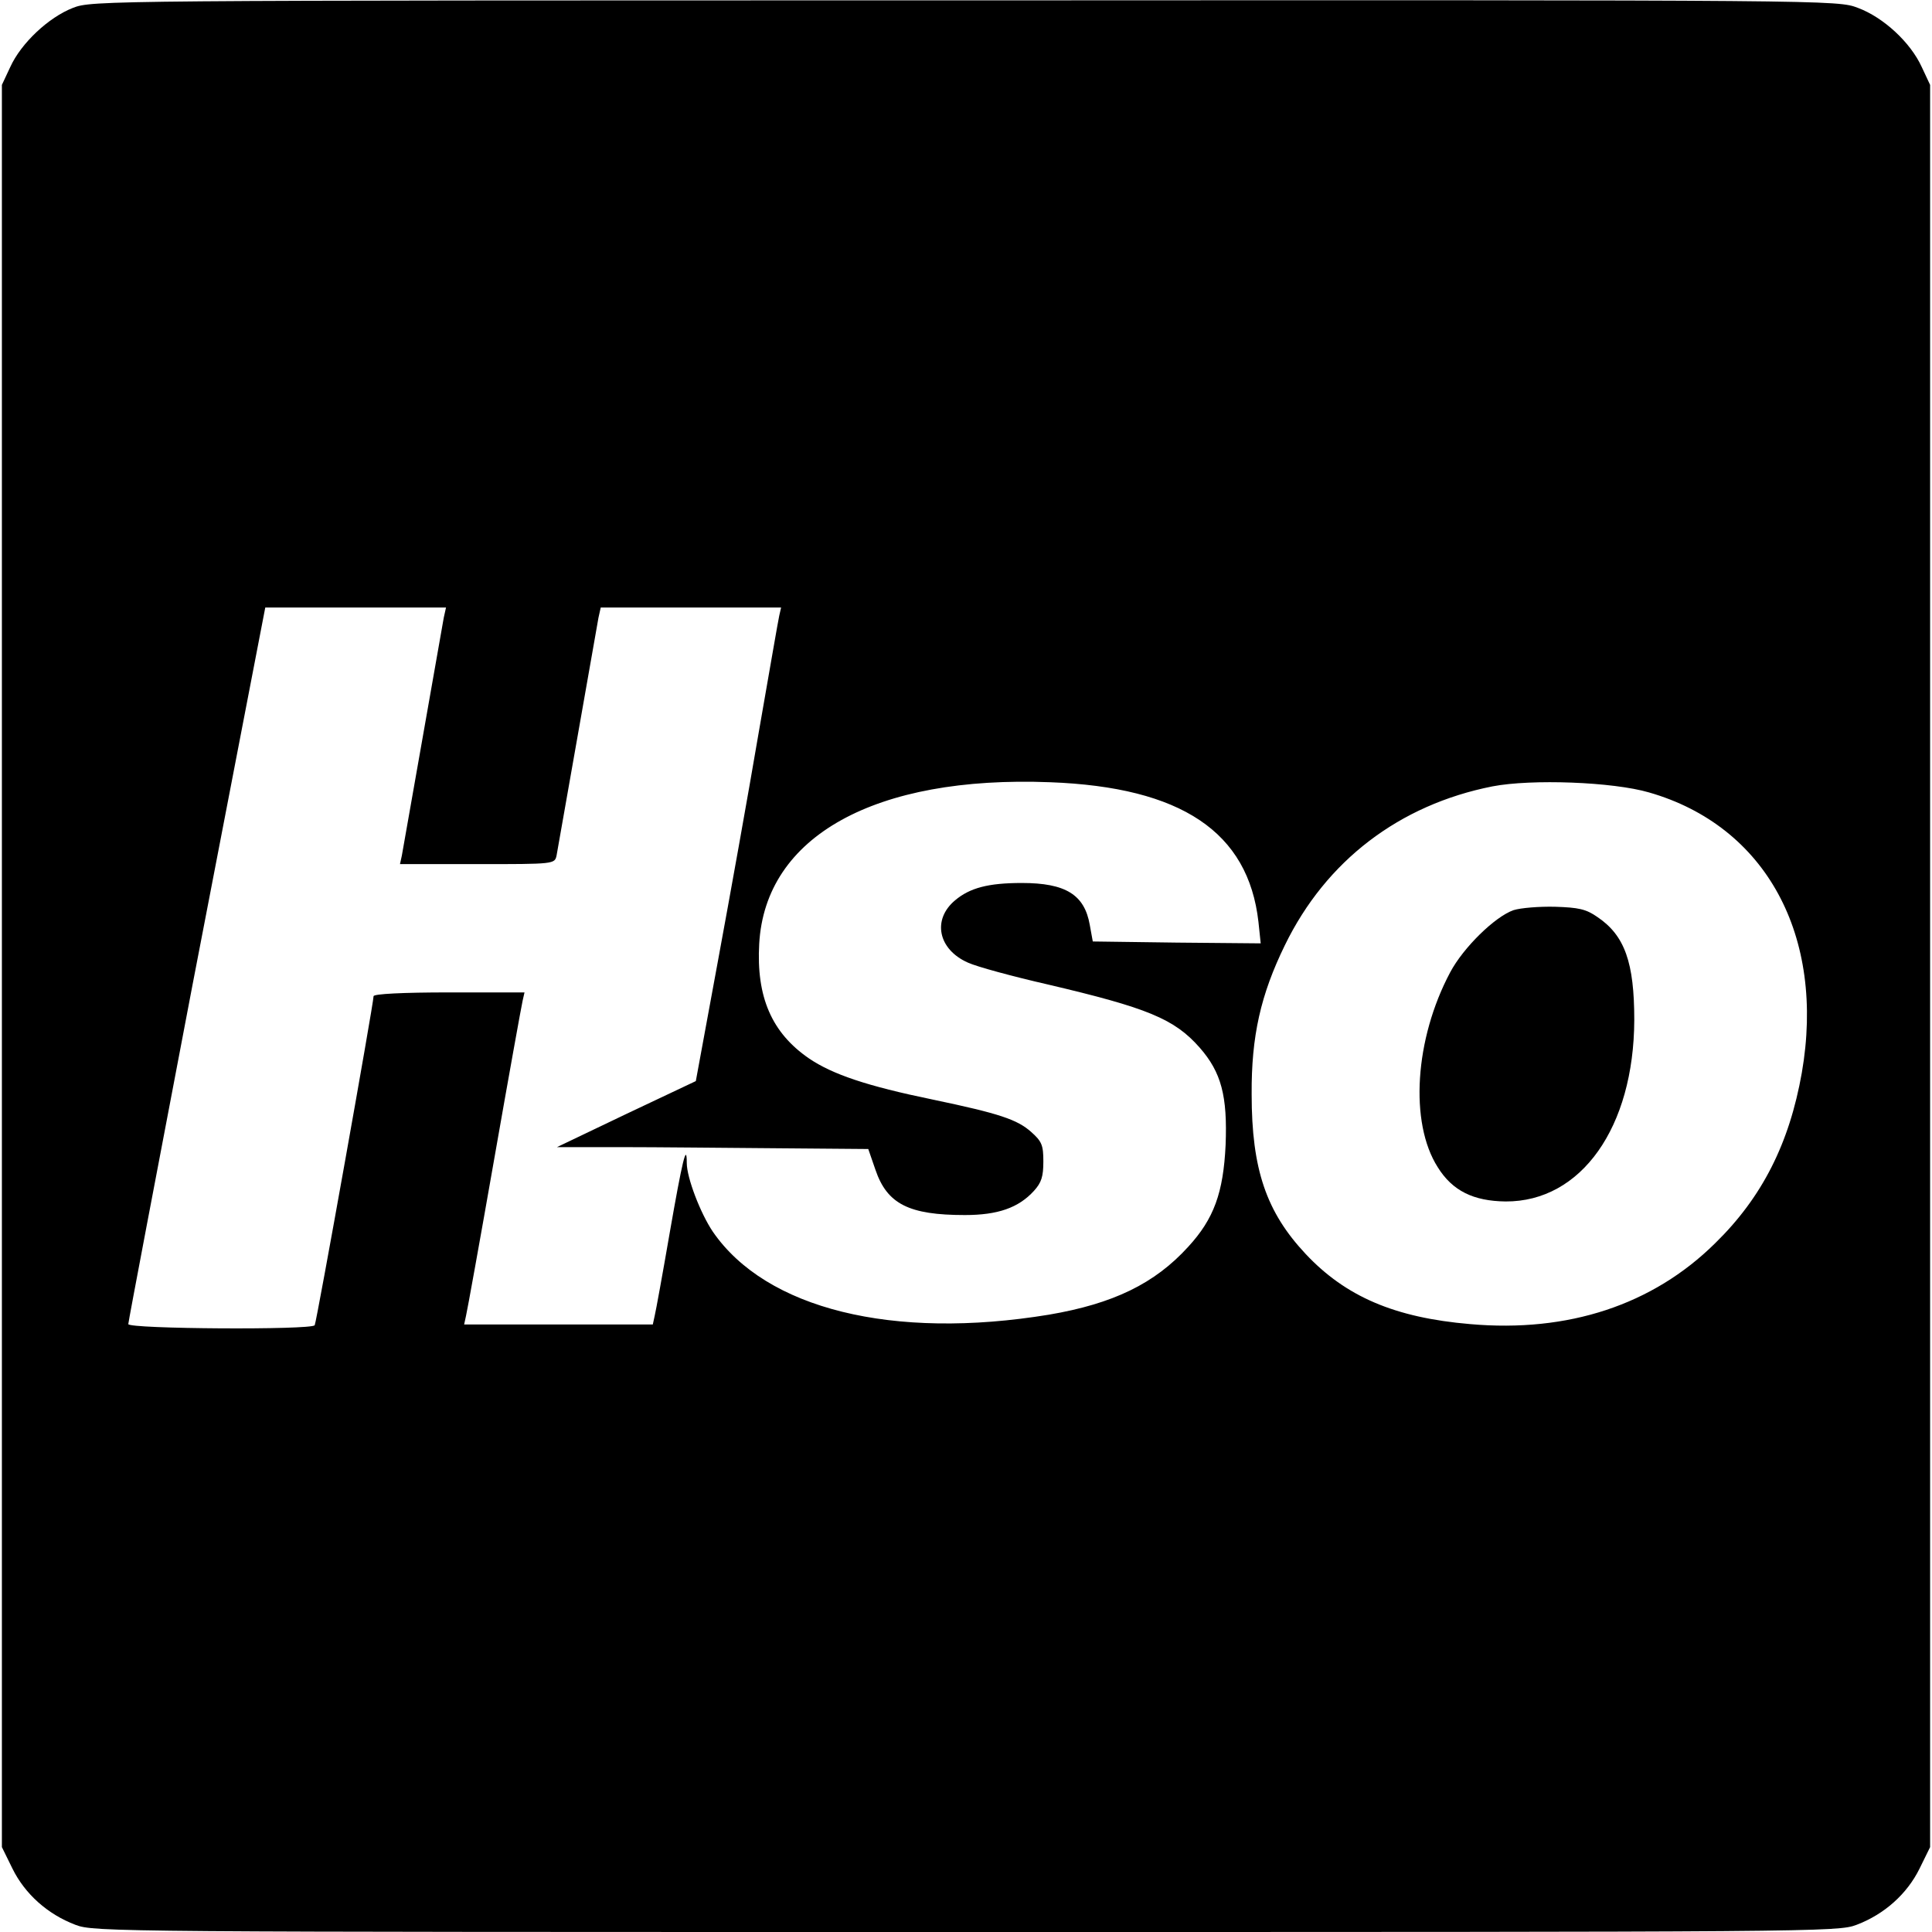 <?xml version="1.0" standalone="no"?>
<!DOCTYPE svg PUBLIC "-//W3C//DTD SVG 20010904//EN"
 "http://www.w3.org/TR/2001/REC-SVG-20010904/DTD/svg10.dtd">
<svg version="1.0" xmlns="http://www.w3.org/2000/svg"
 width="512pt" height="512pt" viewBox="0 0 512 512"
 preserveAspectRatio="xMidYMid meet">
<g transform="translate(0,512) scale(0.1,-0.1)"
fill="#000000" stroke="none">
<path d="M193 5099 c-64 -25 -137 -93 -166 -157 l-22 -47 0 -2335 0 -2335 28
-57 c33 -67 93 -121 167 -149 49 -19 104 -19 2360 -19 2256 0 2311 0 2360 19
74 28 134 82 167 149 l28 57 0 2335 0 2335 -22 47 c-30 66 -102 132 -169 157
-55 21 -56 21 -2367 20 -2290 0 -2313 0 -2364 -20z m983 -1616 c-3 -16 -28
-158 -56 -318 -28 -159 -53 -300 -55 -312 l-5 -23 205 0 c204 0 205 0 210 23
2 12 27 153 55 312 28 160 53 302 56 318 l6 27 239 0 239 0 -5 -22 c-3 -13
-27 -153 -55 -313 -27 -159 -76 -432 -108 -605 l-58 -315 -184 -87 -184 -88
169 0 c94 0 279 -2 413 -3 l243 -2 19 -55 c31 -91 89 -120 237 -120 87 0 142
19 183 64 20 22 25 38 25 78 0 43 -4 53 -32 78 -37 33 -84 49 -261 86 -175 36
-266 67 -328 109 -99 68 -140 163 -132 304 16 285 307 446 771 428 348 -13
525 -132 552 -370 l6 -57 -222 2 -223 3 -8 44 c-14 80 -64 111 -180 111 -89 0
-138 -13 -177 -46 -61 -51 -45 -130 34 -165 24 -11 120 -37 212 -58 264 -62
335 -91 402 -167 58 -66 74 -129 69 -258 -6 -127 -31 -196 -99 -270 -89 -98
-199 -151 -369 -180 -414 -68 -750 15 -891 220 -33 49 -69 143 -69 182 0 56
-12 5 -45 -184 -19 -110 -37 -209 -40 -221 l-5 -23 -250 0 -250 0 5 23 c3 12
37 200 75 417 38 217 72 405 75 418 l5 22 -200 0 c-123 0 -200 -4 -200 -10 0
-19 -151 -864 -156 -872 -8 -13 -494 -10 -494 3 0 6 77 410 170 898 94 487
176 912 182 944 l11 57 239 0 240 0 -6 -27z m3194 -463 c310 -89 468 -380 405
-743 -33 -187 -105 -330 -230 -452 -165 -163 -389 -237 -649 -214 -200 17
-330 73 -436 186 -104 111 -143 224 -143 423 -1 154 24 264 88 395 109 224
303 372 550 421 104 20 319 12 415 -16z"/>
<path d="M4011 2708 c-49 -17 -133 -99 -168 -165 -94 -177 -108 -398 -33 -516
39 -63 95 -90 180 -91 200 -1 340 196 341 481 0 152 -25 224 -98 273 -30 21
-50 25 -112 27 -42 1 -91 -3 -110 -9z"/>
</g>
</svg>
